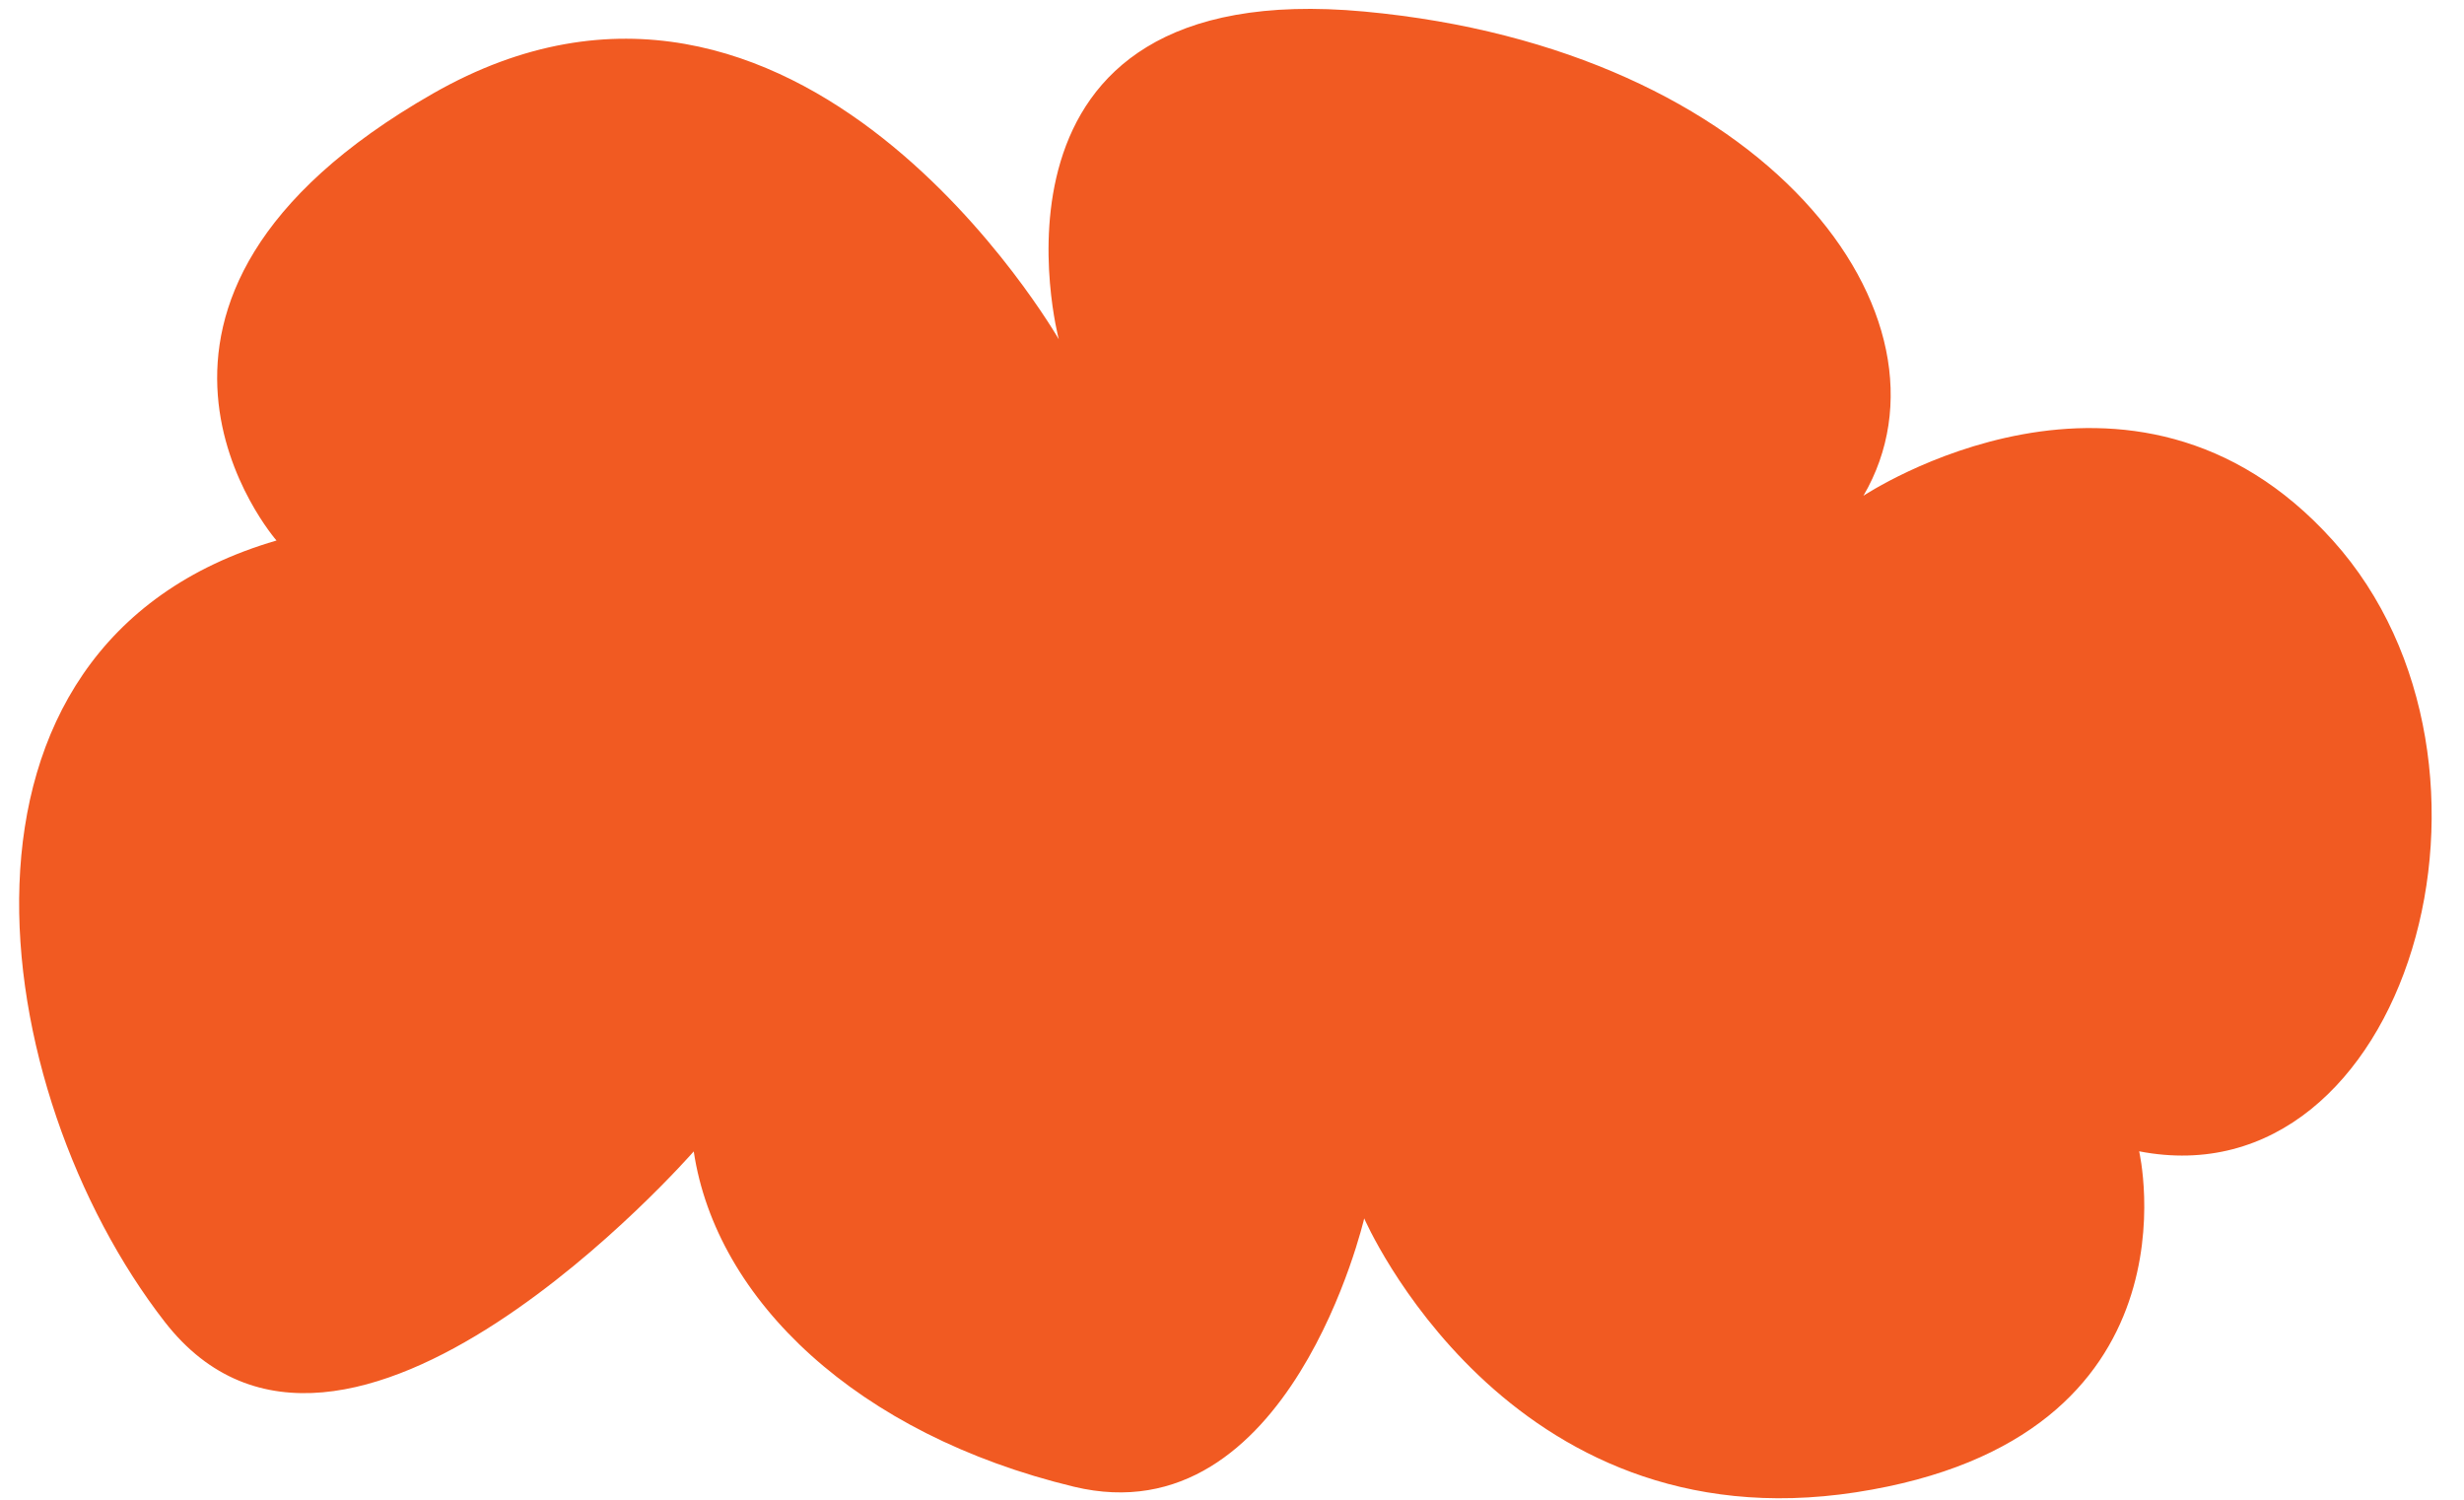 <svg xmlns="http://www.w3.org/2000/svg" width="69" height="42" viewBox="0 0 69 42" fill="none"><path d="M38.202 34.122C38.202 34.122 36.117 43.094 30.068 41.634C24.017 40.174 20.054 36.418 19.427 32.245C19.427 32.245 9.622 43.462 4.614 37.019C-0.393 30.576 -2.271 18.057 7.743 15.137C7.743 15.137 1.9 8.461 12.125 2.619C22.348 -3.224 29.65 9.503 29.65 9.503C29.65 9.503 26.933 -0.719 38.202 0.323C49.471 1.366 55.104 8.877 52.182 13.884C52.182 13.884 59.694 8.877 65.327 15.135C70.961 21.393 67.414 33.705 59.903 32.242C59.903 32.242 61.78 40.284 51.973 41.791C42.168 43.299 38.202 34.12 38.202 34.12V34.122Z" fill="#F15A22"></path></svg>